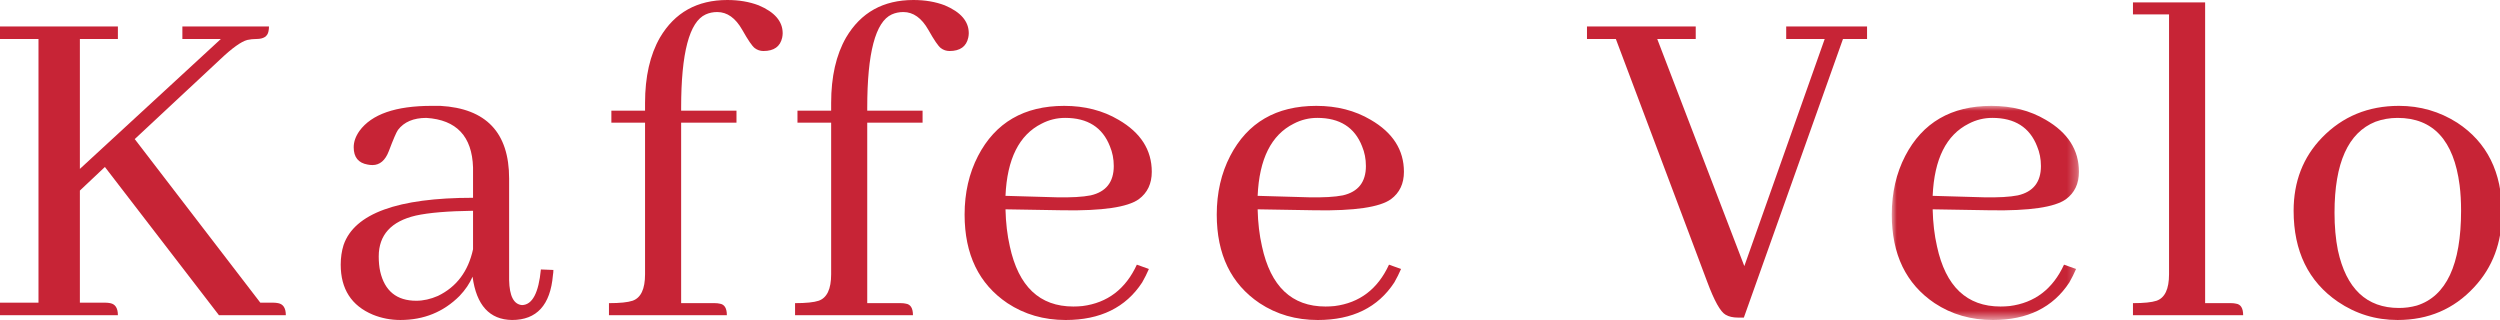 <?xml version="1.0" encoding="UTF-8"?>
<svg width="250px" height="32px" viewBox="0 0 250 32" version="1.1" xmlns="http://www.w3.org/2000/svg" xmlns:xlink="http://www.w3.org/1999/xlink">
    <title>Kaffee Velo Light</title>
    <defs>
        <polygon id="path-1" points="0 0 18.718 0 18.718 21.413 0 21.413"></polygon>
    </defs>
    <g id="Kaffee-Velo-Light" stroke="none" stroke-width="1" fill="none" fill-rule="evenodd">
        <g id="Logo_Horizontaal_Rood_RGB-Copy" transform="translate(0, 0)">
            <path d="M0,31.519 L0,30.268 L3.849,30.268 L3.849,3.898 L0,3.898 L0,2.647 L11.789,2.647 L11.789,3.898 L7.988,3.898 L7.988,16.89 L22.087,3.898 L18.238,3.898 L18.238,2.647 L26.898,2.647 C26.898,2.808 26.883,2.968 26.85,3.128 C26.754,3.642 26.353,3.898 25.648,3.898 C25.326,3.898 25.023,3.931 24.733,3.995 C24.123,4.155 23.225,4.797 22.039,5.919 L13.473,13.908 L26.032,30.268 L27.331,30.268 C27.492,30.268 27.652,30.283 27.814,30.315 C28.326,30.412 28.583,30.813 28.583,31.519 L21.894,31.519 L10.49,16.697 L7.988,19.056 L7.988,30.268 L10.538,30.268 C10.698,30.268 10.858,30.283 11.019,30.315 C11.532,30.412 11.789,30.813 11.789,31.519 L0,31.519 Z" id="Fill-1" fill="#C72436"></path>
            <path d="M47.256,27.669 C46.967,28.343 46.535,28.984 45.956,29.593 C44.351,31.198 42.38,31.999 40.039,31.999 C39.076,31.999 38.161,31.822 37.294,31.471 C35.146,30.573 34.071,28.904 34.071,26.465 C34.071,25.76 34.168,25.103 34.359,24.494 C35.45,21.35 39.764,19.778 47.304,19.778 L47.304,16.745 C47.207,13.634 45.651,11.982 42.635,11.79 C41.353,11.79 40.407,12.191 39.797,12.992 C39.636,13.217 39.332,13.923 38.884,15.109 C38.529,16.04 37.984,16.506 37.247,16.506 C37.086,16.506 36.926,16.49 36.766,16.457 C35.835,16.297 35.37,15.72 35.37,14.725 C35.37,14.18 35.562,13.634 35.948,13.089 C37.166,11.421 39.573,10.586 43.165,10.586 L44.032,10.586 C48.619,10.843 50.912,13.266 50.912,17.853 L50.912,28.006 C50.945,29.611 51.378,30.445 52.211,30.509 C53.238,30.476 53.863,29.289 54.089,26.946 L55.339,26.995 C55.339,27.156 55.324,27.332 55.292,27.525 C55.036,30.509 53.672,31.999 51.202,31.999 C48.956,31.968 47.641,30.525 47.256,27.669 M43.79,29.593 C45.651,28.695 46.823,27.139 47.304,24.926 L47.304,21.077 C44.801,21.109 42.892,21.268 41.578,21.558 C39.108,22.135 37.873,23.498 37.873,25.647 C37.873,26.194 37.921,26.691 38.017,27.139 C38.465,29.097 39.669,30.075 41.626,30.075 C42.331,30.075 43.052,29.915 43.79,29.593" id="Fill-3" fill="#C72436"></path>
            <path d="M71.963,30.364 C72.444,30.428 72.686,30.813 72.686,31.519 L60.896,31.519 L60.896,30.315 C61.986,30.315 62.773,30.235 63.254,30.075 C64.088,29.787 64.505,28.905 64.505,27.428 L64.505,12.27 L61.137,12.27 L61.137,11.068 L64.505,11.068 L64.505,10.298 C64.505,7.667 65.002,5.485 65.997,3.754 C67.472,1.251 69.718,0 72.733,0 C73.888,0 74.93,0.177 75.861,0.53 C77.464,1.204 78.267,2.135 78.267,3.321 C78.267,3.449 78.251,3.594 78.22,3.754 C78.027,4.652 77.402,5.101 76.342,5.101 C76.021,5.101 75.733,5.004 75.476,4.811 C75.219,4.62 74.803,4.01 74.225,2.984 C73.551,1.798 72.717,1.204 71.724,1.204 C71.305,1.204 70.921,1.284 70.569,1.443 C68.932,2.182 68.114,5.293 68.114,10.779 L68.114,11.068 L73.648,11.068 L73.648,12.27 L68.114,12.27 L68.114,30.315 L71.482,30.315 C71.675,30.315 71.835,30.332 71.963,30.364" id="Fill-5" fill="#C72436"></path>
            <path d="M90.573,30.364 C91.054,30.428 91.296,30.813 91.296,31.519 L79.506,31.519 L79.506,30.315 C80.596,30.315 81.383,30.235 81.864,30.075 C82.698,29.787 83.115,28.905 83.115,27.428 L83.115,12.27 L79.747,12.27 L79.747,11.068 L83.115,11.068 L83.115,10.298 C83.115,7.667 83.612,5.485 84.607,3.754 C86.081,1.251 88.327,0 91.343,0 C92.498,0 93.54,0.177 94.471,0.53 C96.074,1.204 96.877,2.135 96.877,3.321 C96.877,3.449 96.861,3.594 96.828,3.754 C96.637,4.652 96.01,5.101 94.952,5.101 C94.631,5.101 94.342,5.004 94.086,4.811 C93.828,4.62 93.413,4.01 92.835,2.984 C92.161,1.798 91.327,1.204 90.333,1.204 C89.915,1.204 89.531,1.284 89.178,1.443 C87.542,2.182 86.724,5.293 86.724,10.779 L86.724,11.068 L92.258,11.068 L92.258,12.27 L86.724,12.27 L86.724,30.315 L90.092,30.315 C90.285,30.315 90.445,30.332 90.573,30.364" id="Fill-7" fill="#C72436"></path>
            <path d="M114.215,28.246 C112.579,30.749 110.029,32 106.564,32 C104.382,32 102.442,31.439 100.742,30.315 C97.886,28.39 96.46,25.44 96.46,21.462 C96.46,19.28 96.908,17.323 97.806,15.591 C99.538,12.256 102.409,10.587 106.42,10.587 C108.473,10.587 110.284,11.052 111.858,11.982 C114.071,13.265 115.178,14.998 115.178,17.179 C115.178,18.366 114.745,19.28 113.878,19.921 C112.754,20.724 110.237,21.093 106.324,21.029 L100.549,20.932 C100.582,22.28 100.726,23.515 100.983,24.637 C101.848,28.648 103.965,30.652 107.334,30.652 C107.623,30.652 107.928,30.637 108.249,30.605 C110.75,30.284 112.563,28.904 113.685,26.466 L114.889,26.899 C114.696,27.348 114.472,27.798 114.215,28.246 M104.158,12.367 C101.912,13.491 100.709,15.896 100.549,19.584 L105.65,19.73 C107.125,19.761 108.264,19.697 109.067,19.537 C110.606,19.185 111.377,18.207 111.377,16.602 C111.377,15.896 111.247,15.238 110.991,14.629 C110.253,12.737 108.761,11.789 106.517,11.789 C105.682,11.789 104.896,11.982 104.158,12.367" id="Fill-9" fill="#C72436"></path>
            <path d="M139.43,28.246 C137.794,30.749 135.244,32 131.779,32 C129.597,32 127.657,31.439 125.957,30.315 C123.101,28.39 121.675,25.44 121.675,21.462 C121.675,19.28 122.123,17.323 123.021,15.591 C124.753,12.256 127.624,10.587 131.635,10.587 C133.688,10.587 135.5,11.052 137.073,11.982 C139.286,13.265 140.393,14.998 140.393,17.179 C140.393,18.366 139.96,19.28 139.093,19.921 C137.97,20.724 135.453,21.093 131.539,21.029 L125.764,20.932 C125.795,22.28 125.941,23.515 126.198,24.637 C127.063,28.648 129.18,30.652 132.549,30.652 C132.838,30.652 133.143,30.637 133.464,30.605 C135.965,30.284 137.778,28.904 138.9,26.466 L140.104,26.899 C139.911,27.348 139.687,27.798 139.43,28.246 M129.373,12.367 C127.127,13.491 125.924,15.896 125.764,19.584 L130.865,19.73 C132.34,19.761 133.48,19.697 134.282,19.537 C135.821,19.185 136.591,18.207 136.591,16.602 C136.591,15.896 136.462,15.238 136.207,14.629 C135.468,12.737 133.976,11.789 131.732,11.789 C130.897,11.789 130.111,11.982 129.373,12.367" id="Fill-11" fill="#C72436"></path>
            <path d="M173.808,31.759 C173.294,31.759 172.877,31.664 172.557,31.471 C172.043,31.182 171.434,30.092 170.728,28.198 L161.585,3.898 L158.698,3.898 L158.698,2.646 L169.573,2.646 L169.573,3.898 L165.724,3.898 L174.433,26.611 L182.47,3.898 L178.62,3.898 L178.62,2.646 L186.705,2.646 L186.705,3.898 L184.298,3.898 L174.386,31.759 L173.808,31.759 Z" id="Fill-13" fill="#C72436"></path>
            <g id="Group-17" transform="translate(189.177, 10.587)">
                <mask id="mask-2" fill="white">
                    <use xlink:href="#path-1"></use>
                </mask>
                <g id="Clip-16"></g>
                <path d="M17.755,17.66 C16.119,20.162 13.569,21.413 10.104,21.413 C7.922,21.413 5.982,20.852 4.282,19.728 C1.426,17.804 0,14.853 0,10.875 C0,8.693 0.448,6.736 1.346,5.004 C3.078,1.669 5.949,0 9.96,0 C12.013,0 13.824,0.465 15.398,1.395 C17.611,2.678 18.718,4.412 18.718,6.592 C18.718,7.78 18.285,8.693 17.418,9.334 C16.294,10.137 13.777,10.507 9.864,10.441 L4.089,10.345 C4.12,11.693 4.266,12.928 4.523,14.05 C5.388,18.061 7.505,20.065 10.874,20.065 C11.163,20.065 11.467,20.05 11.789,20.018 C14.29,19.697 16.103,18.318 17.225,15.879 L18.429,16.312 C18.236,16.762 18.012,17.211 17.755,17.66 M7.698,1.78 C5.452,2.904 4.249,5.31 4.089,8.997 L9.19,9.143 C10.665,9.174 11.804,9.11 12.607,8.95 C14.146,8.598 14.917,7.62 14.917,6.015 C14.917,5.31 14.787,4.652 14.531,4.042 C13.793,2.15 12.301,1.202 10.057,1.202 C9.222,1.202 8.436,1.395 7.698,1.78" id="Fill-15" fill="#C72436" mask="url(#mask-2)"></path>
            </g>
            <path d="M223.593,30.364 C224.074,30.428 224.315,30.813 224.315,31.519 L213.296,31.519 L213.296,30.315 C214.385,30.315 215.172,30.235 215.653,30.075 C216.487,29.787 216.904,28.905 216.904,27.428 L216.904,1.443 L213.296,1.443 L213.296,0.241 L220.513,0.241 L220.513,30.315 L223.112,30.315 C223.305,30.315 223.464,30.332 223.593,30.364" id="Fill-18" fill="#C72436"></path>
            <path d="M245.722,12.271 C248.706,14.228 250.197,17.226 250.197,21.27 C250.197,24.252 249.266,26.739 247.407,28.728 C245.385,30.91 242.835,31.999 239.756,31.999 C237.574,31.999 235.584,31.391 233.788,30.172 C230.837,28.15 229.362,25.119 229.362,21.077 C229.362,18.157 230.307,15.72 232.2,13.763 C234.253,11.645 236.82,10.586 239.9,10.586 C242.017,10.586 243.958,11.149 245.722,12.271 M233.788,25.022 C234.622,28.873 236.659,30.797 239.9,30.797 C240.508,30.797 241.102,30.717 241.68,30.556 C244.631,29.626 246.108,26.467 246.108,21.077 C246.108,20.146 246.059,19.296 245.962,18.526 C245.385,14.035 243.317,11.79 239.756,11.79 C238.985,11.79 238.247,11.918 237.541,12.175 C234.814,13.266 233.452,16.297 233.452,21.27 C233.452,22.649 233.564,23.899 233.788,25.022" id="Fill-20" fill="#C72436"></path>
        </g>
    </g>
</svg>